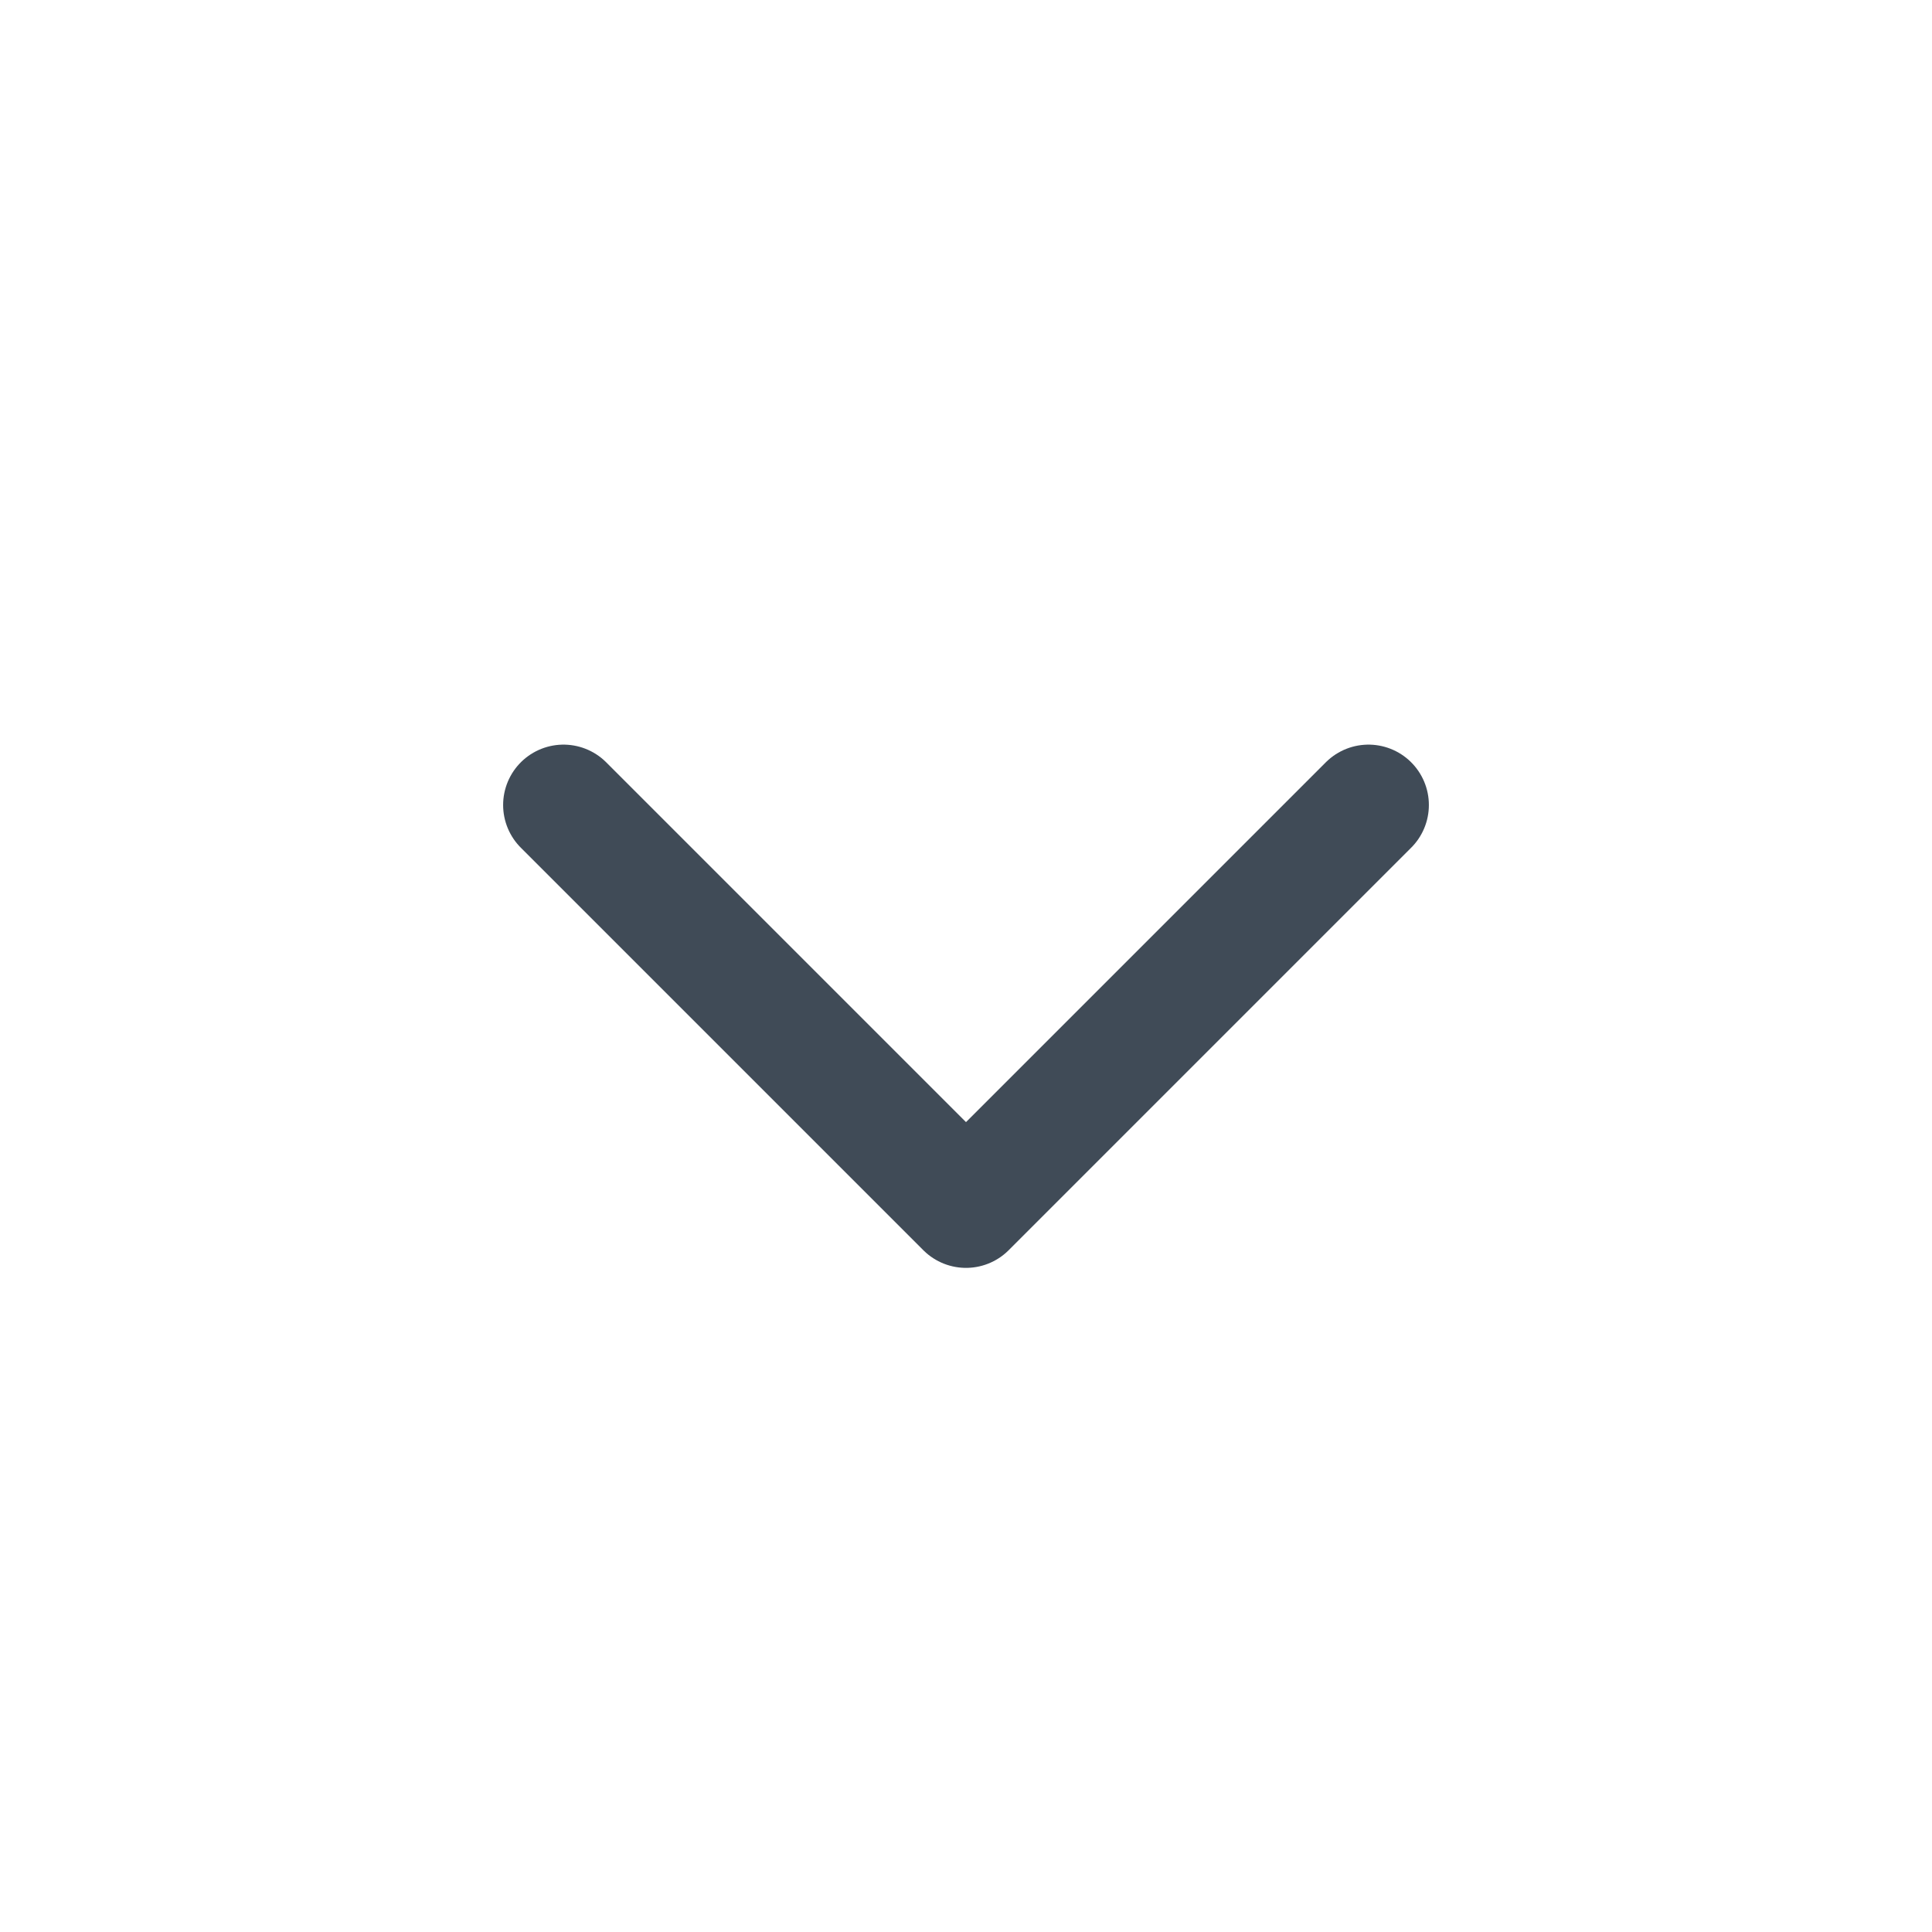<svg width="30" height="30" viewBox="0 0 30 30" fill="none" xmlns="http://www.w3.org/2000/svg">
<path d="M8.75 12.5L15 18.75L21.25 12.5" stroke="#404B57" stroke-width="1.875" stroke-linecap="round" stroke-linejoin="round"/>
</svg>

